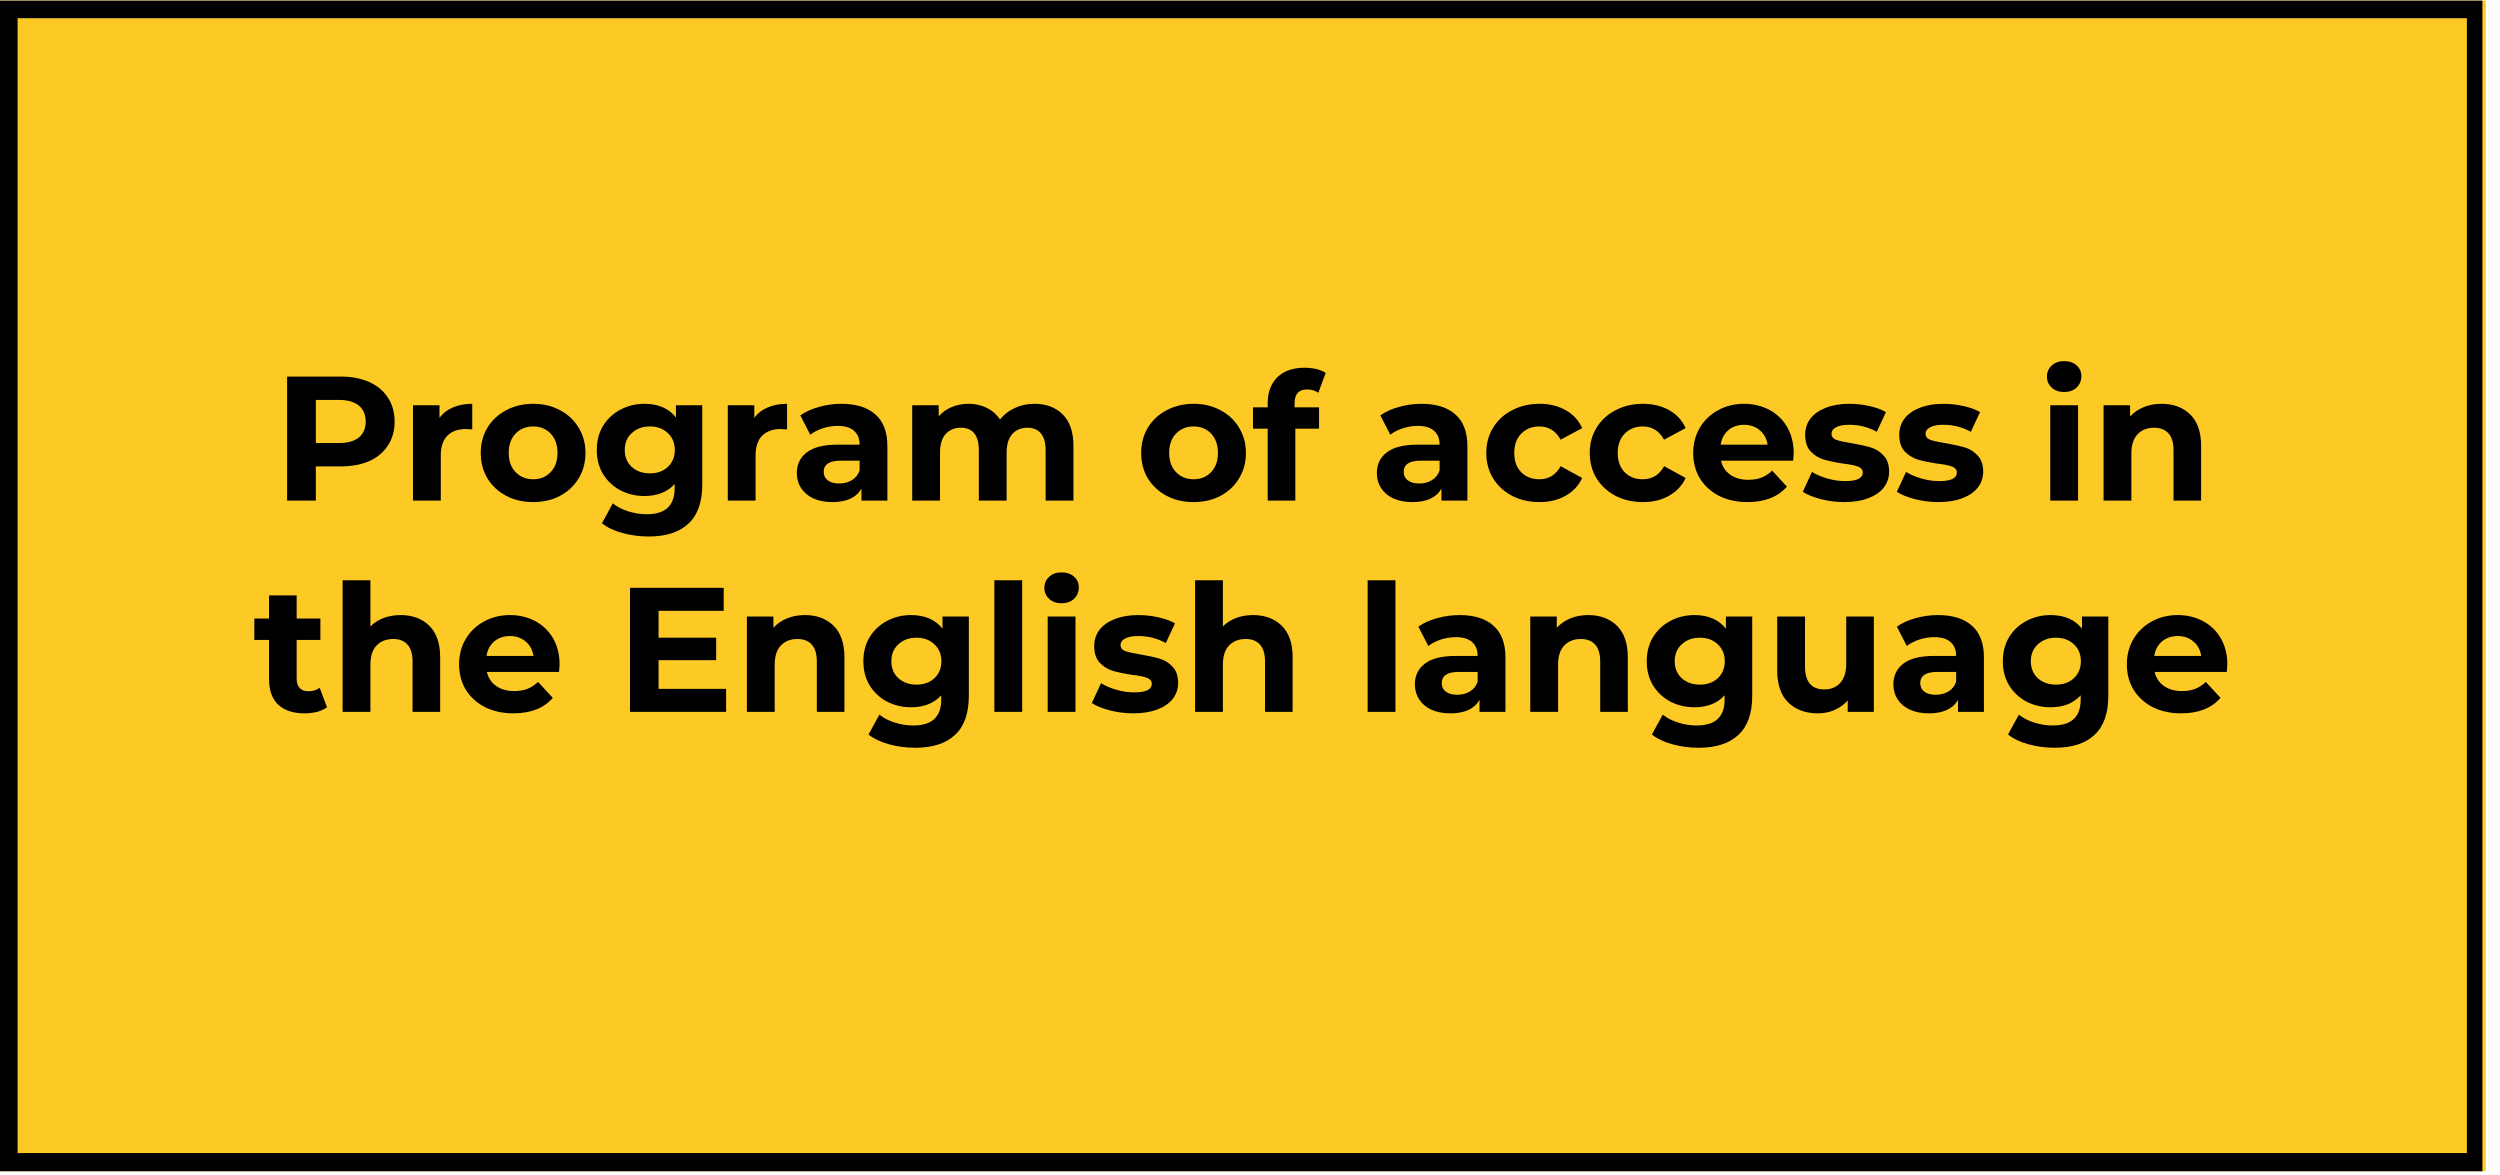 <svg xmlns="http://www.w3.org/2000/svg" xmlns:xlink="http://www.w3.org/1999/xlink" width="283" zoomAndPan="magnify" viewBox="0 0 212.25 99.75" height="133" preserveAspectRatio="xMidYMid meet" version="1.0"><defs><g/><clipPath id="8950904d97"><path d="M 0 0.051 L 211.043 0.051 L 211.043 99.441 L 0 99.441 Z M 0 0.051 " clip-rule="nonzero"/></clipPath><clipPath id="e2ccd0973f"><path d="M 0 0.051 L 211.043 0.051 L 211.043 99.441 L 0 99.441 Z M 0 0.051 " clip-rule="nonzero"/></clipPath><clipPath id="750755930e"><rect x="0" width="212" y="0" height="100"/></clipPath><clipPath id="43afd00f5f"><path d="M 0 0.051 L 210.754 0.051 L 210.754 99.438 L 0 99.438 Z M 0 0.051 " clip-rule="nonzero"/></clipPath></defs><g clip-path="url(#8950904d97)"><g transform="matrix(1, 0, 0, 1, 0, -0)"><g clip-path="url(#750755930e)"><g clip-path="url(#e2ccd0973f)"><path fill="#fcc925" d="M 0 0.051 L 211.207 0.051 L 211.207 99.441 L 0 99.441 Z M 0 0.051 " fill-opacity="1" fill-rule="nonzero"/></g></g></g></g><g clip-path="url(#43afd00f5f)"><path stroke-linecap="butt" transform="matrix(0.747, 0, 0, 0.747, 0, 0.051)" fill="none" stroke-linejoin="miter" d="M 0 -0.001 L 282.374 -0.001 L 282.374 132.983 L 0 132.983 Z M 0 -0.001 " stroke="#000000" stroke-width="4" stroke-opacity="1" stroke-miterlimit="4"/></g><g fill="#000000" fill-opacity="1"><g transform="translate(23.126, 42.502)"><g><path d="M 5.812 -10.531 C 6.738 -10.531 7.547 -10.375 8.234 -10.062 C 8.922 -9.75 9.445 -9.305 9.812 -8.734 C 10.188 -8.172 10.375 -7.492 10.375 -6.703 C 10.375 -5.93 10.188 -5.258 9.812 -4.688 C 9.445 -4.113 8.922 -3.672 8.234 -3.359 C 7.547 -3.055 6.738 -2.906 5.812 -2.906 L 3.688 -2.906 L 3.688 0 L 1.25 0 L 1.25 -10.531 Z M 5.672 -4.891 C 6.398 -4.891 6.957 -5.047 7.344 -5.359 C 7.727 -5.68 7.922 -6.129 7.922 -6.703 C 7.922 -7.297 7.727 -7.75 7.344 -8.062 C 6.957 -8.383 6.398 -8.547 5.672 -8.547 L 3.688 -8.547 L 3.688 -4.891 Z M 5.672 -4.891 "/></g></g></g><g fill="#000000" fill-opacity="1"><g transform="translate(33.985, 42.502)"><g><path d="M 3.328 -7.031 C 3.609 -7.414 3.984 -7.707 4.453 -7.906 C 4.93 -8.113 5.484 -8.219 6.109 -8.219 L 6.109 -6.047 C 5.848 -6.066 5.672 -6.078 5.578 -6.078 C 4.91 -6.078 4.383 -5.891 4 -5.516 C 3.625 -5.141 3.438 -4.578 3.438 -3.828 L 3.438 0 L 1.078 0 L 1.078 -8.094 L 3.328 -8.094 Z M 3.328 -7.031 "/></g></g></g><g fill="#000000" fill-opacity="1"><g transform="translate(40.332, 42.502)"><g><path d="M 4.938 0.125 C 4.082 0.125 3.316 -0.051 2.641 -0.406 C 1.961 -0.77 1.43 -1.266 1.047 -1.891 C 0.672 -2.523 0.484 -3.242 0.484 -4.047 C 0.484 -4.848 0.672 -5.562 1.047 -6.188 C 1.43 -6.82 1.961 -7.316 2.641 -7.672 C 3.316 -8.035 4.082 -8.219 4.938 -8.219 C 5.789 -8.219 6.551 -8.035 7.219 -7.672 C 7.895 -7.316 8.422 -6.82 8.797 -6.188 C 9.18 -5.562 9.375 -4.848 9.375 -4.047 C 9.375 -3.242 9.18 -2.523 8.797 -1.891 C 8.422 -1.266 7.895 -0.77 7.219 -0.406 C 6.551 -0.051 5.789 0.125 4.938 0.125 Z M 4.938 -1.812 C 5.539 -1.812 6.035 -2.016 6.422 -2.422 C 6.805 -2.828 7 -3.367 7 -4.047 C 7 -4.734 6.805 -5.281 6.422 -5.688 C 6.035 -6.094 5.539 -6.297 4.938 -6.297 C 4.332 -6.297 3.832 -6.094 3.438 -5.688 C 3.051 -5.281 2.859 -4.734 2.859 -4.047 C 2.859 -3.367 3.051 -2.828 3.438 -2.422 C 3.832 -2.016 4.332 -1.812 4.938 -1.812 Z M 4.938 -1.812 "/></g></g></g><g fill="#000000" fill-opacity="1"><g transform="translate(50.183, 42.502)"><g><path d="M 9.438 -8.094 L 9.438 -1.359 C 9.438 0.129 9.047 1.234 8.266 1.953 C 7.492 2.68 6.367 3.047 4.891 3.047 C 4.109 3.047 3.363 2.945 2.656 2.75 C 1.957 2.562 1.379 2.285 0.922 1.922 L 1.844 0.234 C 2.188 0.516 2.617 0.738 3.141 0.906 C 3.66 1.07 4.18 1.156 4.703 1.156 C 5.516 1.156 6.113 0.973 6.5 0.609 C 6.895 0.242 7.094 -0.305 7.094 -1.047 L 7.094 -1.406 C 6.477 -0.727 5.625 -0.391 4.531 -0.391 C 3.789 -0.391 3.109 -0.551 2.484 -0.875 C 1.867 -1.207 1.379 -1.664 1.016 -2.25 C 0.66 -2.844 0.484 -3.523 0.484 -4.297 C 0.484 -5.078 0.66 -5.758 1.016 -6.344 C 1.379 -6.938 1.867 -7.395 2.484 -7.719 C 3.109 -8.051 3.789 -8.219 4.531 -8.219 C 5.707 -8.219 6.598 -7.832 7.203 -7.062 L 7.203 -8.094 Z M 5 -2.312 C 5.613 -2.312 6.117 -2.492 6.516 -2.859 C 6.91 -3.234 7.109 -3.711 7.109 -4.297 C 7.109 -4.891 6.91 -5.367 6.516 -5.734 C 6.117 -6.109 5.613 -6.297 5 -6.297 C 4.375 -6.297 3.859 -6.109 3.453 -5.734 C 3.055 -5.367 2.859 -4.891 2.859 -4.297 C 2.859 -3.711 3.055 -3.234 3.453 -2.859 C 3.859 -2.492 4.375 -2.312 5 -2.312 Z M 5 -2.312 "/></g></g></g><g fill="#000000" fill-opacity="1"><g transform="translate(60.712, 42.502)"><g><path d="M 3.328 -7.031 C 3.609 -7.414 3.984 -7.707 4.453 -7.906 C 4.93 -8.113 5.484 -8.219 6.109 -8.219 L 6.109 -6.047 C 5.848 -6.066 5.672 -6.078 5.578 -6.078 C 4.91 -6.078 4.383 -5.891 4 -5.516 C 3.625 -5.141 3.438 -4.578 3.438 -3.828 L 3.438 0 L 1.078 0 L 1.078 -8.094 L 3.328 -8.094 Z M 3.328 -7.031 "/></g></g></g><g fill="#000000" fill-opacity="1"><g transform="translate(67.089, 42.502)"><g><path d="M 4.344 -8.219 C 5.602 -8.219 6.566 -7.914 7.234 -7.312 C 7.91 -6.719 8.25 -5.82 8.25 -4.625 L 8.25 0 L 6.047 0 L 6.047 -1.016 C 5.609 -0.254 4.785 0.125 3.578 0.125 C 2.953 0.125 2.41 0.02 1.953 -0.188 C 1.504 -0.406 1.16 -0.695 0.922 -1.062 C 0.68 -1.438 0.562 -1.859 0.562 -2.328 C 0.562 -3.078 0.844 -3.664 1.406 -4.094 C 1.969 -4.531 2.844 -4.75 4.031 -4.75 L 5.891 -4.75 C 5.891 -5.258 5.734 -5.648 5.422 -5.922 C 5.117 -6.203 4.656 -6.344 4.031 -6.344 C 3.602 -6.344 3.18 -6.273 2.766 -6.141 C 2.348 -6.004 1.992 -5.82 1.703 -5.594 L 0.859 -7.234 C 1.297 -7.547 1.82 -7.785 2.438 -7.953 C 3.062 -8.129 3.695 -8.219 4.344 -8.219 Z M 4.172 -1.453 C 4.566 -1.453 4.922 -1.547 5.234 -1.734 C 5.547 -1.922 5.766 -2.195 5.891 -2.562 L 5.891 -3.391 L 4.281 -3.391 C 3.32 -3.391 2.844 -3.07 2.844 -2.438 C 2.844 -2.133 2.957 -1.895 3.188 -1.719 C 3.426 -1.539 3.754 -1.453 4.172 -1.453 Z M 4.172 -1.453 "/></g></g></g><g fill="#000000" fill-opacity="1"><g transform="translate(76.369, 42.502)"><g><path d="M 11.453 -8.219 C 12.461 -8.219 13.266 -7.914 13.859 -7.312 C 14.461 -6.719 14.766 -5.828 14.766 -4.641 L 14.766 0 L 12.406 0 L 12.406 -4.266 C 12.406 -4.91 12.27 -5.391 12 -5.703 C 11.738 -6.023 11.363 -6.188 10.875 -6.188 C 10.32 -6.188 9.883 -6.004 9.562 -5.641 C 9.25 -5.285 9.094 -4.758 9.094 -4.062 L 9.094 0 L 6.734 0 L 6.734 -4.266 C 6.734 -5.547 6.223 -6.188 5.203 -6.188 C 4.66 -6.188 4.227 -6.004 3.906 -5.641 C 3.594 -5.285 3.438 -4.758 3.438 -4.062 L 3.438 0 L 1.078 0 L 1.078 -8.094 L 3.328 -8.094 L 3.328 -7.156 C 3.629 -7.5 3.992 -7.758 4.422 -7.938 C 4.859 -8.125 5.344 -8.219 5.875 -8.219 C 6.438 -8.219 6.945 -8.102 7.406 -7.875 C 7.875 -7.645 8.25 -7.316 8.531 -6.891 C 8.863 -7.305 9.281 -7.629 9.781 -7.859 C 10.289 -8.098 10.848 -8.219 11.453 -8.219 Z M 11.453 -8.219 "/></g></g></g><g fill="#000000" fill-opacity="1"><g transform="translate(92.146, 42.502)"><g/></g></g><g fill="#000000" fill-opacity="1"><g transform="translate(96.403, 42.502)"><g><path d="M 4.938 0.125 C 4.082 0.125 3.316 -0.051 2.641 -0.406 C 1.961 -0.77 1.43 -1.266 1.047 -1.891 C 0.672 -2.523 0.484 -3.242 0.484 -4.047 C 0.484 -4.848 0.672 -5.562 1.047 -6.188 C 1.43 -6.82 1.961 -7.316 2.641 -7.672 C 3.316 -8.035 4.082 -8.219 4.938 -8.219 C 5.789 -8.219 6.551 -8.035 7.219 -7.672 C 7.895 -7.316 8.422 -6.82 8.797 -6.188 C 9.18 -5.562 9.375 -4.848 9.375 -4.047 C 9.375 -3.242 9.18 -2.523 8.797 -1.891 C 8.422 -1.266 7.895 -0.77 7.219 -0.406 C 6.551 -0.051 5.789 0.125 4.938 0.125 Z M 4.938 -1.812 C 5.539 -1.812 6.035 -2.016 6.422 -2.422 C 6.805 -2.828 7 -3.367 7 -4.047 C 7 -4.734 6.805 -5.281 6.422 -5.688 C 6.035 -6.094 5.539 -6.297 4.938 -6.297 C 4.332 -6.297 3.832 -6.094 3.438 -5.688 C 3.051 -5.281 2.859 -4.734 2.859 -4.047 C 2.859 -3.367 3.051 -2.828 3.438 -2.422 C 3.832 -2.016 4.332 -1.812 4.938 -1.812 Z M 4.938 -1.812 "/></g></g></g><g fill="#000000" fill-opacity="1"><g transform="translate(106.254, 42.502)"><g><path d="M 3.656 -7.922 L 5.734 -7.922 L 5.734 -6.109 L 3.719 -6.109 L 3.719 0 L 1.375 0 L 1.375 -6.109 L 0.125 -6.109 L 0.125 -7.922 L 1.375 -7.922 L 1.375 -8.281 C 1.375 -9.195 1.645 -9.926 2.188 -10.469 C 2.738 -11.008 3.508 -11.281 4.5 -11.281 C 4.852 -11.281 5.188 -11.242 5.5 -11.172 C 5.812 -11.098 6.078 -10.988 6.297 -10.844 L 5.672 -9.156 C 5.398 -9.344 5.082 -9.438 4.719 -9.438 C 4.008 -9.438 3.656 -9.047 3.656 -8.266 Z M 3.656 -7.922 "/></g></g></g><g fill="#000000" fill-opacity="1"><g transform="translate(112.075, 42.502)"><g/></g></g><g fill="#000000" fill-opacity="1"><g transform="translate(116.332, 42.502)"><g><path d="M 4.344 -8.219 C 5.602 -8.219 6.566 -7.914 7.234 -7.312 C 7.91 -6.719 8.25 -5.82 8.25 -4.625 L 8.25 0 L 6.047 0 L 6.047 -1.016 C 5.609 -0.254 4.785 0.125 3.578 0.125 C 2.953 0.125 2.41 0.02 1.953 -0.188 C 1.504 -0.406 1.16 -0.695 0.922 -1.062 C 0.68 -1.438 0.562 -1.859 0.562 -2.328 C 0.562 -3.078 0.844 -3.664 1.406 -4.094 C 1.969 -4.531 2.844 -4.75 4.031 -4.75 L 5.891 -4.75 C 5.891 -5.258 5.734 -5.648 5.422 -5.922 C 5.117 -6.203 4.656 -6.344 4.031 -6.344 C 3.602 -6.344 3.18 -6.273 2.766 -6.141 C 2.348 -6.004 1.992 -5.82 1.703 -5.594 L 0.859 -7.234 C 1.297 -7.547 1.82 -7.785 2.438 -7.953 C 3.062 -8.129 3.695 -8.219 4.344 -8.219 Z M 4.172 -1.453 C 4.566 -1.453 4.922 -1.547 5.234 -1.734 C 5.547 -1.922 5.766 -2.195 5.891 -2.562 L 5.891 -3.391 L 4.281 -3.391 C 3.32 -3.391 2.844 -3.07 2.844 -2.438 C 2.844 -2.133 2.957 -1.895 3.188 -1.719 C 3.426 -1.539 3.754 -1.453 4.172 -1.453 Z M 4.172 -1.453 "/></g></g></g><g fill="#000000" fill-opacity="1"><g transform="translate(125.702, 42.502)"><g><path d="M 5 0.125 C 4.133 0.125 3.359 -0.051 2.672 -0.406 C 1.984 -0.77 1.445 -1.266 1.062 -1.891 C 0.676 -2.523 0.484 -3.242 0.484 -4.047 C 0.484 -4.848 0.676 -5.562 1.062 -6.188 C 1.445 -6.82 1.984 -7.316 2.672 -7.672 C 3.359 -8.035 4.133 -8.219 5 -8.219 C 5.852 -8.219 6.598 -8.035 7.234 -7.672 C 7.867 -7.316 8.332 -6.812 8.625 -6.156 L 6.797 -5.172 C 6.379 -5.922 5.773 -6.297 4.984 -6.297 C 4.367 -6.297 3.859 -6.094 3.453 -5.688 C 3.055 -5.281 2.859 -4.734 2.859 -4.047 C 2.859 -3.359 3.055 -2.812 3.453 -2.406 C 3.859 -2.008 4.367 -1.812 4.984 -1.812 C 5.785 -1.812 6.391 -2.18 6.797 -2.922 L 8.625 -1.922 C 8.332 -1.285 7.867 -0.785 7.234 -0.422 C 6.598 -0.055 5.852 0.125 5 0.125 Z M 5 0.125 "/></g></g></g><g fill="#000000" fill-opacity="1"><g transform="translate(134.485, 42.502)"><g><path d="M 5 0.125 C 4.133 0.125 3.359 -0.051 2.672 -0.406 C 1.984 -0.77 1.445 -1.266 1.062 -1.891 C 0.676 -2.523 0.484 -3.242 0.484 -4.047 C 0.484 -4.848 0.676 -5.562 1.062 -6.188 C 1.445 -6.82 1.984 -7.316 2.672 -7.672 C 3.359 -8.035 4.133 -8.219 5 -8.219 C 5.852 -8.219 6.598 -8.035 7.234 -7.672 C 7.867 -7.316 8.332 -6.812 8.625 -6.156 L 6.797 -5.172 C 6.379 -5.922 5.773 -6.297 4.984 -6.297 C 4.367 -6.297 3.859 -6.094 3.453 -5.688 C 3.055 -5.281 2.859 -4.734 2.859 -4.047 C 2.859 -3.359 3.055 -2.812 3.453 -2.406 C 3.859 -2.008 4.367 -1.812 4.984 -1.812 C 5.785 -1.812 6.391 -2.18 6.797 -2.922 L 8.625 -1.922 C 8.332 -1.285 7.867 -0.785 7.234 -0.422 C 6.598 -0.055 5.852 0.125 5 0.125 Z M 5 0.125 "/></g></g></g><g fill="#000000" fill-opacity="1"><g transform="translate(143.269, 42.502)"><g><path d="M 9.016 -4.016 C 9.016 -3.984 9 -3.773 8.969 -3.391 L 2.844 -3.391 C 2.957 -2.891 3.219 -2.492 3.625 -2.203 C 4.039 -1.91 4.551 -1.766 5.156 -1.766 C 5.582 -1.766 5.957 -1.828 6.281 -1.953 C 6.602 -2.078 6.906 -2.273 7.188 -2.547 L 8.438 -1.188 C 7.676 -0.312 6.562 0.125 5.094 0.125 C 4.188 0.125 3.379 -0.051 2.672 -0.406 C 1.973 -0.77 1.43 -1.266 1.047 -1.891 C 0.672 -2.523 0.484 -3.242 0.484 -4.047 C 0.484 -4.836 0.672 -5.551 1.047 -6.188 C 1.422 -6.82 1.938 -7.316 2.594 -7.672 C 3.25 -8.035 3.984 -8.219 4.797 -8.219 C 5.586 -8.219 6.305 -8.047 6.953 -7.703 C 7.598 -7.359 8.102 -6.867 8.469 -6.234 C 8.832 -5.598 9.016 -4.859 9.016 -4.016 Z M 4.812 -6.438 C 4.281 -6.438 3.832 -6.285 3.469 -5.984 C 3.113 -5.68 2.895 -5.27 2.812 -4.75 L 6.797 -4.75 C 6.723 -5.258 6.504 -5.664 6.141 -5.969 C 5.773 -6.281 5.332 -6.438 4.812 -6.438 Z M 4.812 -6.438 "/></g></g></g><g fill="#000000" fill-opacity="1"><g transform="translate(152.76, 42.502)"><g><path d="M 3.812 0.125 C 3.133 0.125 2.473 0.039 1.828 -0.125 C 1.191 -0.289 0.68 -0.5 0.297 -0.75 L 1.078 -2.438 C 1.441 -2.207 1.879 -2.02 2.391 -1.875 C 2.898 -1.727 3.398 -1.656 3.891 -1.656 C 4.891 -1.656 5.391 -1.898 5.391 -2.391 C 5.391 -2.617 5.254 -2.785 4.984 -2.891 C 4.711 -2.992 4.297 -3.078 3.734 -3.141 C 3.066 -3.242 2.516 -3.359 2.078 -3.484 C 1.648 -3.617 1.281 -3.848 0.969 -4.172 C 0.656 -4.504 0.5 -4.977 0.5 -5.594 C 0.5 -6.102 0.645 -6.555 0.938 -6.953 C 1.238 -7.348 1.672 -7.656 2.234 -7.875 C 2.797 -8.102 3.469 -8.219 4.25 -8.219 C 4.812 -8.219 5.375 -8.156 5.938 -8.031 C 6.508 -7.906 6.984 -7.734 7.359 -7.516 L 6.578 -5.844 C 5.859 -6.238 5.082 -6.438 4.25 -6.438 C 3.738 -6.438 3.359 -6.363 3.109 -6.219 C 2.859 -6.082 2.734 -5.906 2.734 -5.688 C 2.734 -5.438 2.867 -5.258 3.141 -5.156 C 3.41 -5.062 3.844 -4.969 4.438 -4.875 C 5.102 -4.758 5.645 -4.641 6.062 -4.516 C 6.488 -4.391 6.852 -4.16 7.156 -3.828 C 7.469 -3.504 7.625 -3.047 7.625 -2.453 C 7.625 -1.953 7.473 -1.504 7.172 -1.109 C 6.867 -0.723 6.43 -0.422 5.859 -0.203 C 5.285 0.016 4.602 0.125 3.812 0.125 Z M 3.812 0.125 "/></g></g></g><g fill="#000000" fill-opacity="1"><g transform="translate(160.746, 42.502)"><g><path d="M 3.812 0.125 C 3.133 0.125 2.473 0.039 1.828 -0.125 C 1.191 -0.289 0.68 -0.5 0.297 -0.75 L 1.078 -2.438 C 1.441 -2.207 1.879 -2.02 2.391 -1.875 C 2.898 -1.727 3.398 -1.656 3.891 -1.656 C 4.891 -1.656 5.391 -1.898 5.391 -2.391 C 5.391 -2.617 5.254 -2.785 4.984 -2.891 C 4.711 -2.992 4.297 -3.078 3.734 -3.141 C 3.066 -3.242 2.516 -3.359 2.078 -3.484 C 1.648 -3.617 1.281 -3.848 0.969 -4.172 C 0.656 -4.504 0.5 -4.977 0.5 -5.594 C 0.5 -6.102 0.645 -6.555 0.938 -6.953 C 1.238 -7.348 1.672 -7.656 2.234 -7.875 C 2.797 -8.102 3.469 -8.219 4.25 -8.219 C 4.812 -8.219 5.375 -8.156 5.938 -8.031 C 6.508 -7.906 6.984 -7.734 7.359 -7.516 L 6.578 -5.844 C 5.859 -6.238 5.082 -6.438 4.25 -6.438 C 3.738 -6.438 3.359 -6.363 3.109 -6.219 C 2.859 -6.082 2.734 -5.906 2.734 -5.688 C 2.734 -5.438 2.867 -5.258 3.141 -5.156 C 3.41 -5.062 3.844 -4.969 4.438 -4.875 C 5.102 -4.758 5.645 -4.641 6.062 -4.516 C 6.488 -4.391 6.852 -4.16 7.156 -3.828 C 7.469 -3.504 7.625 -3.047 7.625 -2.453 C 7.625 -1.953 7.473 -1.504 7.172 -1.109 C 6.867 -0.723 6.43 -0.422 5.859 -0.203 C 5.285 0.016 4.602 0.125 3.812 0.125 Z M 3.812 0.125 "/></g></g></g><g fill="#000000" fill-opacity="1"><g transform="translate(168.733, 42.502)"><g/></g></g><g fill="#000000" fill-opacity="1"><g transform="translate(172.989, 42.502)"><g><path d="M 1.078 -8.094 L 3.438 -8.094 L 3.438 0 L 1.078 0 Z M 2.25 -9.219 C 1.82 -9.219 1.473 -9.344 1.203 -9.594 C 0.93 -9.844 0.797 -10.156 0.797 -10.531 C 0.797 -10.906 0.93 -11.219 1.203 -11.469 C 1.473 -11.719 1.82 -11.844 2.25 -11.844 C 2.688 -11.844 3.039 -11.723 3.312 -11.484 C 3.582 -11.242 3.719 -10.941 3.719 -10.578 C 3.719 -10.18 3.582 -9.852 3.312 -9.594 C 3.039 -9.344 2.688 -9.219 2.25 -9.219 Z M 2.25 -9.219 "/></g></g></g><g fill="#000000" fill-opacity="1"><g transform="translate(177.516, 42.502)"><g><path d="M 6 -8.219 C 7.008 -8.219 7.82 -7.914 8.438 -7.312 C 9.051 -6.707 9.359 -5.816 9.359 -4.641 L 9.359 0 L 7.016 0 L 7.016 -4.266 C 7.016 -4.91 6.875 -5.391 6.594 -5.703 C 6.312 -6.023 5.906 -6.188 5.375 -6.188 C 4.781 -6.188 4.305 -6 3.953 -5.625 C 3.609 -5.258 3.438 -4.719 3.438 -4 L 3.438 0 L 1.078 0 L 1.078 -8.094 L 3.328 -8.094 L 3.328 -7.141 C 3.641 -7.484 4.023 -7.75 4.484 -7.938 C 4.941 -8.125 5.445 -8.219 6 -8.219 Z M 6 -8.219 "/></g></g></g><g fill="#000000" fill-opacity="1"><g transform="translate(21.467, 60.438)"><g><path d="M 6.297 -0.391 C 6.066 -0.223 5.785 -0.094 5.453 0 C 5.117 0.082 4.766 0.125 4.391 0.125 C 3.43 0.125 2.688 -0.117 2.156 -0.609 C 1.633 -1.109 1.375 -1.832 1.375 -2.781 L 1.375 -6.109 L 0.125 -6.109 L 0.125 -7.922 L 1.375 -7.922 L 1.375 -9.891 L 3.719 -9.891 L 3.719 -7.922 L 5.734 -7.922 L 5.734 -6.109 L 3.719 -6.109 L 3.719 -2.812 C 3.719 -2.469 3.805 -2.203 3.984 -2.016 C 4.16 -1.836 4.406 -1.75 4.719 -1.75 C 5.094 -1.75 5.41 -1.848 5.672 -2.047 Z M 6.297 -0.391 "/></g></g></g><g fill="#000000" fill-opacity="1"><g transform="translate(28.01, 60.438)"><g><path d="M 6 -8.219 C 7.008 -8.219 7.82 -7.914 8.438 -7.312 C 9.051 -6.707 9.359 -5.816 9.359 -4.641 L 9.359 0 L 7.016 0 L 7.016 -4.266 C 7.016 -4.91 6.875 -5.391 6.594 -5.703 C 6.312 -6.023 5.906 -6.188 5.375 -6.188 C 4.781 -6.188 4.305 -6 3.953 -5.625 C 3.609 -5.258 3.438 -4.719 3.438 -4 L 3.438 0 L 1.078 0 L 1.078 -11.172 L 3.438 -11.172 L 3.438 -7.25 C 3.738 -7.562 4.109 -7.801 4.547 -7.969 C 4.992 -8.133 5.477 -8.219 6 -8.219 Z M 6 -8.219 "/></g></g></g><g fill="#000000" fill-opacity="1"><g transform="translate(38.493, 60.438)"><g><path d="M 9.016 -4.016 C 9.016 -3.984 9 -3.773 8.969 -3.391 L 2.844 -3.391 C 2.957 -2.891 3.219 -2.492 3.625 -2.203 C 4.039 -1.91 4.551 -1.766 5.156 -1.766 C 5.582 -1.766 5.957 -1.828 6.281 -1.953 C 6.602 -2.078 6.906 -2.273 7.188 -2.547 L 8.438 -1.188 C 7.676 -0.312 6.562 0.125 5.094 0.125 C 4.188 0.125 3.379 -0.051 2.672 -0.406 C 1.973 -0.77 1.43 -1.266 1.047 -1.891 C 0.672 -2.523 0.484 -3.242 0.484 -4.047 C 0.484 -4.836 0.672 -5.551 1.047 -6.188 C 1.422 -6.82 1.938 -7.316 2.594 -7.672 C 3.25 -8.035 3.984 -8.219 4.797 -8.219 C 5.586 -8.219 6.305 -8.047 6.953 -7.703 C 7.598 -7.359 8.102 -6.867 8.469 -6.234 C 8.832 -5.598 9.016 -4.859 9.016 -4.016 Z M 4.812 -6.438 C 4.281 -6.438 3.832 -6.285 3.469 -5.984 C 3.113 -5.68 2.895 -5.27 2.812 -4.75 L 6.797 -4.75 C 6.723 -5.258 6.504 -5.664 6.141 -5.969 C 5.773 -6.281 5.332 -6.438 4.812 -6.438 Z M 4.812 -6.438 "/></g></g></g><g fill="#000000" fill-opacity="1"><g transform="translate(47.984, 60.438)"><g/></g></g><g fill="#000000" fill-opacity="1"><g transform="translate(52.24, 60.438)"><g><path d="M 9.406 -1.953 L 9.406 0 L 1.25 0 L 1.25 -10.531 L 9.203 -10.531 L 9.203 -8.578 L 3.672 -8.578 L 3.672 -6.297 L 8.562 -6.297 L 8.562 -4.391 L 3.672 -4.391 L 3.672 -1.953 Z M 9.406 -1.953 "/></g></g></g><g fill="#000000" fill-opacity="1"><g transform="translate(62.333, 60.438)"><g><path d="M 6 -8.219 C 7.008 -8.219 7.82 -7.914 8.438 -7.312 C 9.051 -6.707 9.359 -5.816 9.359 -4.641 L 9.359 0 L 7.016 0 L 7.016 -4.266 C 7.016 -4.91 6.875 -5.391 6.594 -5.703 C 6.312 -6.023 5.906 -6.188 5.375 -6.188 C 4.781 -6.188 4.305 -6 3.953 -5.625 C 3.609 -5.258 3.438 -4.719 3.438 -4 L 3.438 0 L 1.078 0 L 1.078 -8.094 L 3.328 -8.094 L 3.328 -7.141 C 3.641 -7.484 4.023 -7.75 4.484 -7.938 C 4.941 -8.125 5.445 -8.219 6 -8.219 Z M 6 -8.219 "/></g></g></g><g fill="#000000" fill-opacity="1"><g transform="translate(72.816, 60.438)"><g><path d="M 9.438 -8.094 L 9.438 -1.359 C 9.438 0.129 9.047 1.234 8.266 1.953 C 7.492 2.68 6.367 3.047 4.891 3.047 C 4.109 3.047 3.363 2.945 2.656 2.75 C 1.957 2.562 1.379 2.285 0.922 1.922 L 1.844 0.234 C 2.188 0.516 2.617 0.738 3.141 0.906 C 3.66 1.07 4.18 1.156 4.703 1.156 C 5.516 1.156 6.113 0.973 6.5 0.609 C 6.895 0.242 7.094 -0.305 7.094 -1.047 L 7.094 -1.406 C 6.477 -0.727 5.625 -0.391 4.531 -0.391 C 3.789 -0.391 3.109 -0.551 2.484 -0.875 C 1.867 -1.207 1.379 -1.664 1.016 -2.25 C 0.66 -2.844 0.484 -3.523 0.484 -4.297 C 0.484 -5.078 0.66 -5.758 1.016 -6.344 C 1.379 -6.938 1.867 -7.395 2.484 -7.719 C 3.109 -8.051 3.789 -8.219 4.531 -8.219 C 5.707 -8.219 6.598 -7.832 7.203 -7.062 L 7.203 -8.094 Z M 5 -2.312 C 5.613 -2.312 6.117 -2.492 6.516 -2.859 C 6.91 -3.234 7.109 -3.711 7.109 -4.297 C 7.109 -4.891 6.91 -5.367 6.516 -5.734 C 6.117 -6.109 5.613 -6.297 5 -6.297 C 4.375 -6.297 3.859 -6.109 3.453 -5.734 C 3.055 -5.367 2.859 -4.891 2.859 -4.297 C 2.859 -3.711 3.055 -3.234 3.453 -2.859 C 3.859 -2.492 4.375 -2.312 5 -2.312 Z M 5 -2.312 "/></g></g></g><g fill="#000000" fill-opacity="1"><g transform="translate(83.344, 60.438)"><g><path d="M 1.078 -11.172 L 3.438 -11.172 L 3.438 0 L 1.078 0 Z M 1.078 -11.172 "/></g></g></g><g fill="#000000" fill-opacity="1"><g transform="translate(87.871, 60.438)"><g><path d="M 1.078 -8.094 L 3.438 -8.094 L 3.438 0 L 1.078 0 Z M 2.25 -9.219 C 1.82 -9.219 1.473 -9.344 1.203 -9.594 C 0.93 -9.844 0.797 -10.156 0.797 -10.531 C 0.797 -10.906 0.93 -11.219 1.203 -11.469 C 1.473 -11.719 1.82 -11.844 2.25 -11.844 C 2.688 -11.844 3.039 -11.723 3.312 -11.484 C 3.582 -11.242 3.719 -10.941 3.719 -10.578 C 3.719 -10.18 3.582 -9.852 3.312 -9.594 C 3.039 -9.344 2.688 -9.219 2.25 -9.219 Z M 2.25 -9.219 "/></g></g></g><g fill="#000000" fill-opacity="1"><g transform="translate(92.399, 60.438)"><g><path d="M 3.812 0.125 C 3.133 0.125 2.473 0.039 1.828 -0.125 C 1.191 -0.289 0.68 -0.5 0.297 -0.75 L 1.078 -2.438 C 1.441 -2.207 1.879 -2.02 2.391 -1.875 C 2.898 -1.727 3.398 -1.656 3.891 -1.656 C 4.891 -1.656 5.391 -1.898 5.391 -2.391 C 5.391 -2.617 5.254 -2.785 4.984 -2.891 C 4.711 -2.992 4.297 -3.078 3.734 -3.141 C 3.066 -3.242 2.516 -3.359 2.078 -3.484 C 1.648 -3.617 1.281 -3.848 0.969 -4.172 C 0.656 -4.504 0.5 -4.977 0.5 -5.594 C 0.5 -6.102 0.645 -6.555 0.938 -6.953 C 1.238 -7.348 1.672 -7.656 2.234 -7.875 C 2.797 -8.102 3.469 -8.219 4.25 -8.219 C 4.812 -8.219 5.375 -8.156 5.938 -8.031 C 6.508 -7.906 6.984 -7.734 7.359 -7.516 L 6.578 -5.844 C 5.859 -6.238 5.082 -6.438 4.25 -6.438 C 3.738 -6.438 3.359 -6.363 3.109 -6.219 C 2.859 -6.082 2.734 -5.906 2.734 -5.688 C 2.734 -5.438 2.867 -5.258 3.141 -5.156 C 3.41 -5.062 3.844 -4.969 4.438 -4.875 C 5.102 -4.758 5.645 -4.641 6.062 -4.516 C 6.488 -4.391 6.852 -4.16 7.156 -3.828 C 7.469 -3.504 7.625 -3.047 7.625 -2.453 C 7.625 -1.953 7.473 -1.504 7.172 -1.109 C 6.867 -0.723 6.43 -0.422 5.859 -0.203 C 5.285 0.016 4.602 0.125 3.812 0.125 Z M 3.812 0.125 "/></g></g></g><g fill="#000000" fill-opacity="1"><g transform="translate(100.385, 60.438)"><g><path d="M 6 -8.219 C 7.008 -8.219 7.82 -7.914 8.438 -7.312 C 9.051 -6.707 9.359 -5.816 9.359 -4.641 L 9.359 0 L 7.016 0 L 7.016 -4.266 C 7.016 -4.91 6.875 -5.391 6.594 -5.703 C 6.312 -6.023 5.906 -6.188 5.375 -6.188 C 4.781 -6.188 4.305 -6 3.953 -5.625 C 3.609 -5.258 3.438 -4.719 3.438 -4 L 3.438 0 L 1.078 0 L 1.078 -11.172 L 3.438 -11.172 L 3.438 -7.25 C 3.738 -7.562 4.109 -7.801 4.547 -7.969 C 4.992 -8.133 5.477 -8.219 6 -8.219 Z M 6 -8.219 "/></g></g></g><g fill="#000000" fill-opacity="1"><g transform="translate(110.778, 60.438)"><g/></g></g><g fill="#000000" fill-opacity="1"><g transform="translate(115.035, 60.438)"><g><path d="M 1.078 -11.172 L 3.438 -11.172 L 3.438 0 L 1.078 0 Z M 1.078 -11.172 "/></g></g></g><g fill="#000000" fill-opacity="1"><g transform="translate(119.562, 60.438)"><g><path d="M 4.344 -8.219 C 5.602 -8.219 6.566 -7.914 7.234 -7.312 C 7.91 -6.719 8.25 -5.82 8.25 -4.625 L 8.25 0 L 6.047 0 L 6.047 -1.016 C 5.609 -0.254 4.785 0.125 3.578 0.125 C 2.953 0.125 2.41 0.02 1.953 -0.188 C 1.504 -0.406 1.16 -0.695 0.922 -1.062 C 0.68 -1.438 0.562 -1.859 0.562 -2.328 C 0.562 -3.078 0.844 -3.664 1.406 -4.094 C 1.969 -4.531 2.844 -4.75 4.031 -4.75 L 5.891 -4.75 C 5.891 -5.258 5.734 -5.648 5.422 -5.922 C 5.117 -6.203 4.656 -6.344 4.031 -6.344 C 3.602 -6.344 3.18 -6.273 2.766 -6.141 C 2.348 -6.004 1.992 -5.82 1.703 -5.594 L 0.859 -7.234 C 1.297 -7.547 1.82 -7.785 2.438 -7.953 C 3.062 -8.129 3.695 -8.219 4.344 -8.219 Z M 4.172 -1.453 C 4.566 -1.453 4.922 -1.547 5.234 -1.734 C 5.547 -1.922 5.766 -2.195 5.891 -2.562 L 5.891 -3.391 L 4.281 -3.391 C 3.32 -3.391 2.844 -3.07 2.844 -2.438 C 2.844 -2.133 2.957 -1.895 3.188 -1.719 C 3.426 -1.539 3.754 -1.453 4.172 -1.453 Z M 4.172 -1.453 "/></g></g></g><g fill="#000000" fill-opacity="1"><g transform="translate(128.842, 60.438)"><g><path d="M 6 -8.219 C 7.008 -8.219 7.82 -7.914 8.438 -7.312 C 9.051 -6.707 9.359 -5.816 9.359 -4.641 L 9.359 0 L 7.016 0 L 7.016 -4.266 C 7.016 -4.91 6.875 -5.391 6.594 -5.703 C 6.312 -6.023 5.906 -6.188 5.375 -6.188 C 4.781 -6.188 4.305 -6 3.953 -5.625 C 3.609 -5.258 3.438 -4.719 3.438 -4 L 3.438 0 L 1.078 0 L 1.078 -8.094 L 3.328 -8.094 L 3.328 -7.141 C 3.641 -7.484 4.023 -7.75 4.484 -7.938 C 4.941 -8.125 5.445 -8.219 6 -8.219 Z M 6 -8.219 "/></g></g></g><g fill="#000000" fill-opacity="1"><g transform="translate(139.325, 60.438)"><g><path d="M 9.438 -8.094 L 9.438 -1.359 C 9.438 0.129 9.047 1.234 8.266 1.953 C 7.492 2.68 6.367 3.047 4.891 3.047 C 4.109 3.047 3.363 2.945 2.656 2.75 C 1.957 2.562 1.379 2.285 0.922 1.922 L 1.844 0.234 C 2.188 0.516 2.617 0.738 3.141 0.906 C 3.66 1.07 4.18 1.156 4.703 1.156 C 5.516 1.156 6.113 0.973 6.5 0.609 C 6.895 0.242 7.094 -0.305 7.094 -1.047 L 7.094 -1.406 C 6.477 -0.727 5.625 -0.391 4.531 -0.391 C 3.789 -0.391 3.109 -0.551 2.484 -0.875 C 1.867 -1.207 1.379 -1.664 1.016 -2.25 C 0.66 -2.844 0.484 -3.523 0.484 -4.297 C 0.484 -5.078 0.66 -5.758 1.016 -6.344 C 1.379 -6.938 1.867 -7.395 2.484 -7.719 C 3.109 -8.051 3.789 -8.219 4.531 -8.219 C 5.707 -8.219 6.598 -7.832 7.203 -7.062 L 7.203 -8.094 Z M 5 -2.312 C 5.613 -2.312 6.117 -2.492 6.516 -2.859 C 6.91 -3.234 7.109 -3.711 7.109 -4.297 C 7.109 -4.891 6.91 -5.367 6.516 -5.734 C 6.117 -6.109 5.613 -6.297 5 -6.297 C 4.375 -6.297 3.859 -6.109 3.453 -5.734 C 3.055 -5.367 2.859 -4.891 2.859 -4.297 C 2.859 -3.711 3.055 -3.234 3.453 -2.859 C 3.859 -2.492 4.375 -2.312 5 -2.312 Z M 5 -2.312 "/></g></g></g><g fill="#000000" fill-opacity="1"><g transform="translate(149.854, 60.438)"><g><path d="M 9.234 -8.094 L 9.234 0 L 7.016 0 L 7.016 -0.969 C 6.703 -0.613 6.328 -0.344 5.891 -0.156 C 5.461 0.031 5 0.125 4.5 0.125 C 3.438 0.125 2.594 -0.18 1.969 -0.797 C 1.344 -1.41 1.031 -2.316 1.031 -3.516 L 1.031 -8.094 L 3.391 -8.094 L 3.391 -3.859 C 3.391 -2.555 3.938 -1.906 5.031 -1.906 C 5.594 -1.906 6.039 -2.086 6.375 -2.453 C 6.719 -2.828 6.891 -3.375 6.891 -4.094 L 6.891 -8.094 Z M 9.234 -8.094 "/></g></g></g><g fill="#000000" fill-opacity="1"><g transform="translate(160.186, 60.438)"><g><path d="M 4.344 -8.219 C 5.602 -8.219 6.566 -7.914 7.234 -7.312 C 7.91 -6.719 8.25 -5.82 8.25 -4.625 L 8.25 0 L 6.047 0 L 6.047 -1.016 C 5.609 -0.254 4.785 0.125 3.578 0.125 C 2.953 0.125 2.41 0.02 1.953 -0.188 C 1.504 -0.406 1.16 -0.695 0.922 -1.062 C 0.68 -1.438 0.562 -1.859 0.562 -2.328 C 0.562 -3.078 0.844 -3.664 1.406 -4.094 C 1.969 -4.531 2.844 -4.75 4.031 -4.75 L 5.891 -4.75 C 5.891 -5.258 5.734 -5.648 5.422 -5.922 C 5.117 -6.203 4.656 -6.344 4.031 -6.344 C 3.602 -6.344 3.18 -6.273 2.766 -6.141 C 2.348 -6.004 1.992 -5.82 1.703 -5.594 L 0.859 -7.234 C 1.297 -7.547 1.82 -7.785 2.438 -7.953 C 3.062 -8.129 3.695 -8.219 4.344 -8.219 Z M 4.172 -1.453 C 4.566 -1.453 4.922 -1.547 5.234 -1.734 C 5.547 -1.922 5.766 -2.195 5.891 -2.562 L 5.891 -3.391 L 4.281 -3.391 C 3.32 -3.391 2.844 -3.07 2.844 -2.438 C 2.844 -2.133 2.957 -1.895 3.188 -1.719 C 3.426 -1.539 3.754 -1.453 4.172 -1.453 Z M 4.172 -1.453 "/></g></g></g><g fill="#000000" fill-opacity="1"><g transform="translate(169.557, 60.438)"><g><path d="M 9.438 -8.094 L 9.438 -1.359 C 9.438 0.129 9.047 1.234 8.266 1.953 C 7.492 2.68 6.367 3.047 4.891 3.047 C 4.109 3.047 3.363 2.945 2.656 2.75 C 1.957 2.562 1.379 2.285 0.922 1.922 L 1.844 0.234 C 2.188 0.516 2.617 0.738 3.141 0.906 C 3.66 1.07 4.18 1.156 4.703 1.156 C 5.516 1.156 6.113 0.973 6.5 0.609 C 6.895 0.242 7.094 -0.305 7.094 -1.047 L 7.094 -1.406 C 6.477 -0.727 5.625 -0.391 4.531 -0.391 C 3.789 -0.391 3.109 -0.551 2.484 -0.875 C 1.867 -1.207 1.379 -1.664 1.016 -2.25 C 0.66 -2.844 0.484 -3.523 0.484 -4.297 C 0.484 -5.078 0.66 -5.758 1.016 -6.344 C 1.379 -6.938 1.867 -7.395 2.484 -7.719 C 3.109 -8.051 3.789 -8.219 4.531 -8.219 C 5.707 -8.219 6.598 -7.832 7.203 -7.062 L 7.203 -8.094 Z M 5 -2.312 C 5.613 -2.312 6.117 -2.492 6.516 -2.859 C 6.91 -3.234 7.109 -3.711 7.109 -4.297 C 7.109 -4.891 6.91 -5.367 6.516 -5.734 C 6.117 -6.109 5.613 -6.297 5 -6.297 C 4.375 -6.297 3.859 -6.109 3.453 -5.734 C 3.055 -5.367 2.859 -4.891 2.859 -4.297 C 2.859 -3.711 3.055 -3.234 3.453 -2.859 C 3.859 -2.492 4.375 -2.312 5 -2.312 Z M 5 -2.312 "/></g></g></g><g fill="#000000" fill-opacity="1"><g transform="translate(180.085, 60.438)"><g><path d="M 9.016 -4.016 C 9.016 -3.984 9 -3.773 8.969 -3.391 L 2.844 -3.391 C 2.957 -2.891 3.219 -2.492 3.625 -2.203 C 4.039 -1.91 4.551 -1.766 5.156 -1.766 C 5.582 -1.766 5.957 -1.828 6.281 -1.953 C 6.602 -2.078 6.906 -2.273 7.188 -2.547 L 8.438 -1.188 C 7.676 -0.312 6.562 0.125 5.094 0.125 C 4.188 0.125 3.379 -0.051 2.672 -0.406 C 1.973 -0.77 1.43 -1.266 1.047 -1.891 C 0.672 -2.523 0.484 -3.242 0.484 -4.047 C 0.484 -4.836 0.672 -5.551 1.047 -6.188 C 1.422 -6.82 1.938 -7.316 2.594 -7.672 C 3.25 -8.035 3.984 -8.219 4.797 -8.219 C 5.586 -8.219 6.305 -8.047 6.953 -7.703 C 7.598 -7.359 8.102 -6.867 8.469 -6.234 C 8.832 -5.598 9.016 -4.859 9.016 -4.016 Z M 4.812 -6.438 C 4.281 -6.438 3.832 -6.285 3.469 -5.984 C 3.113 -5.68 2.895 -5.27 2.812 -4.75 L 6.797 -4.75 C 6.723 -5.258 6.504 -5.664 6.141 -5.969 C 5.773 -6.281 5.332 -6.438 4.812 -6.438 Z M 4.812 -6.438 "/></g></g></g></svg>